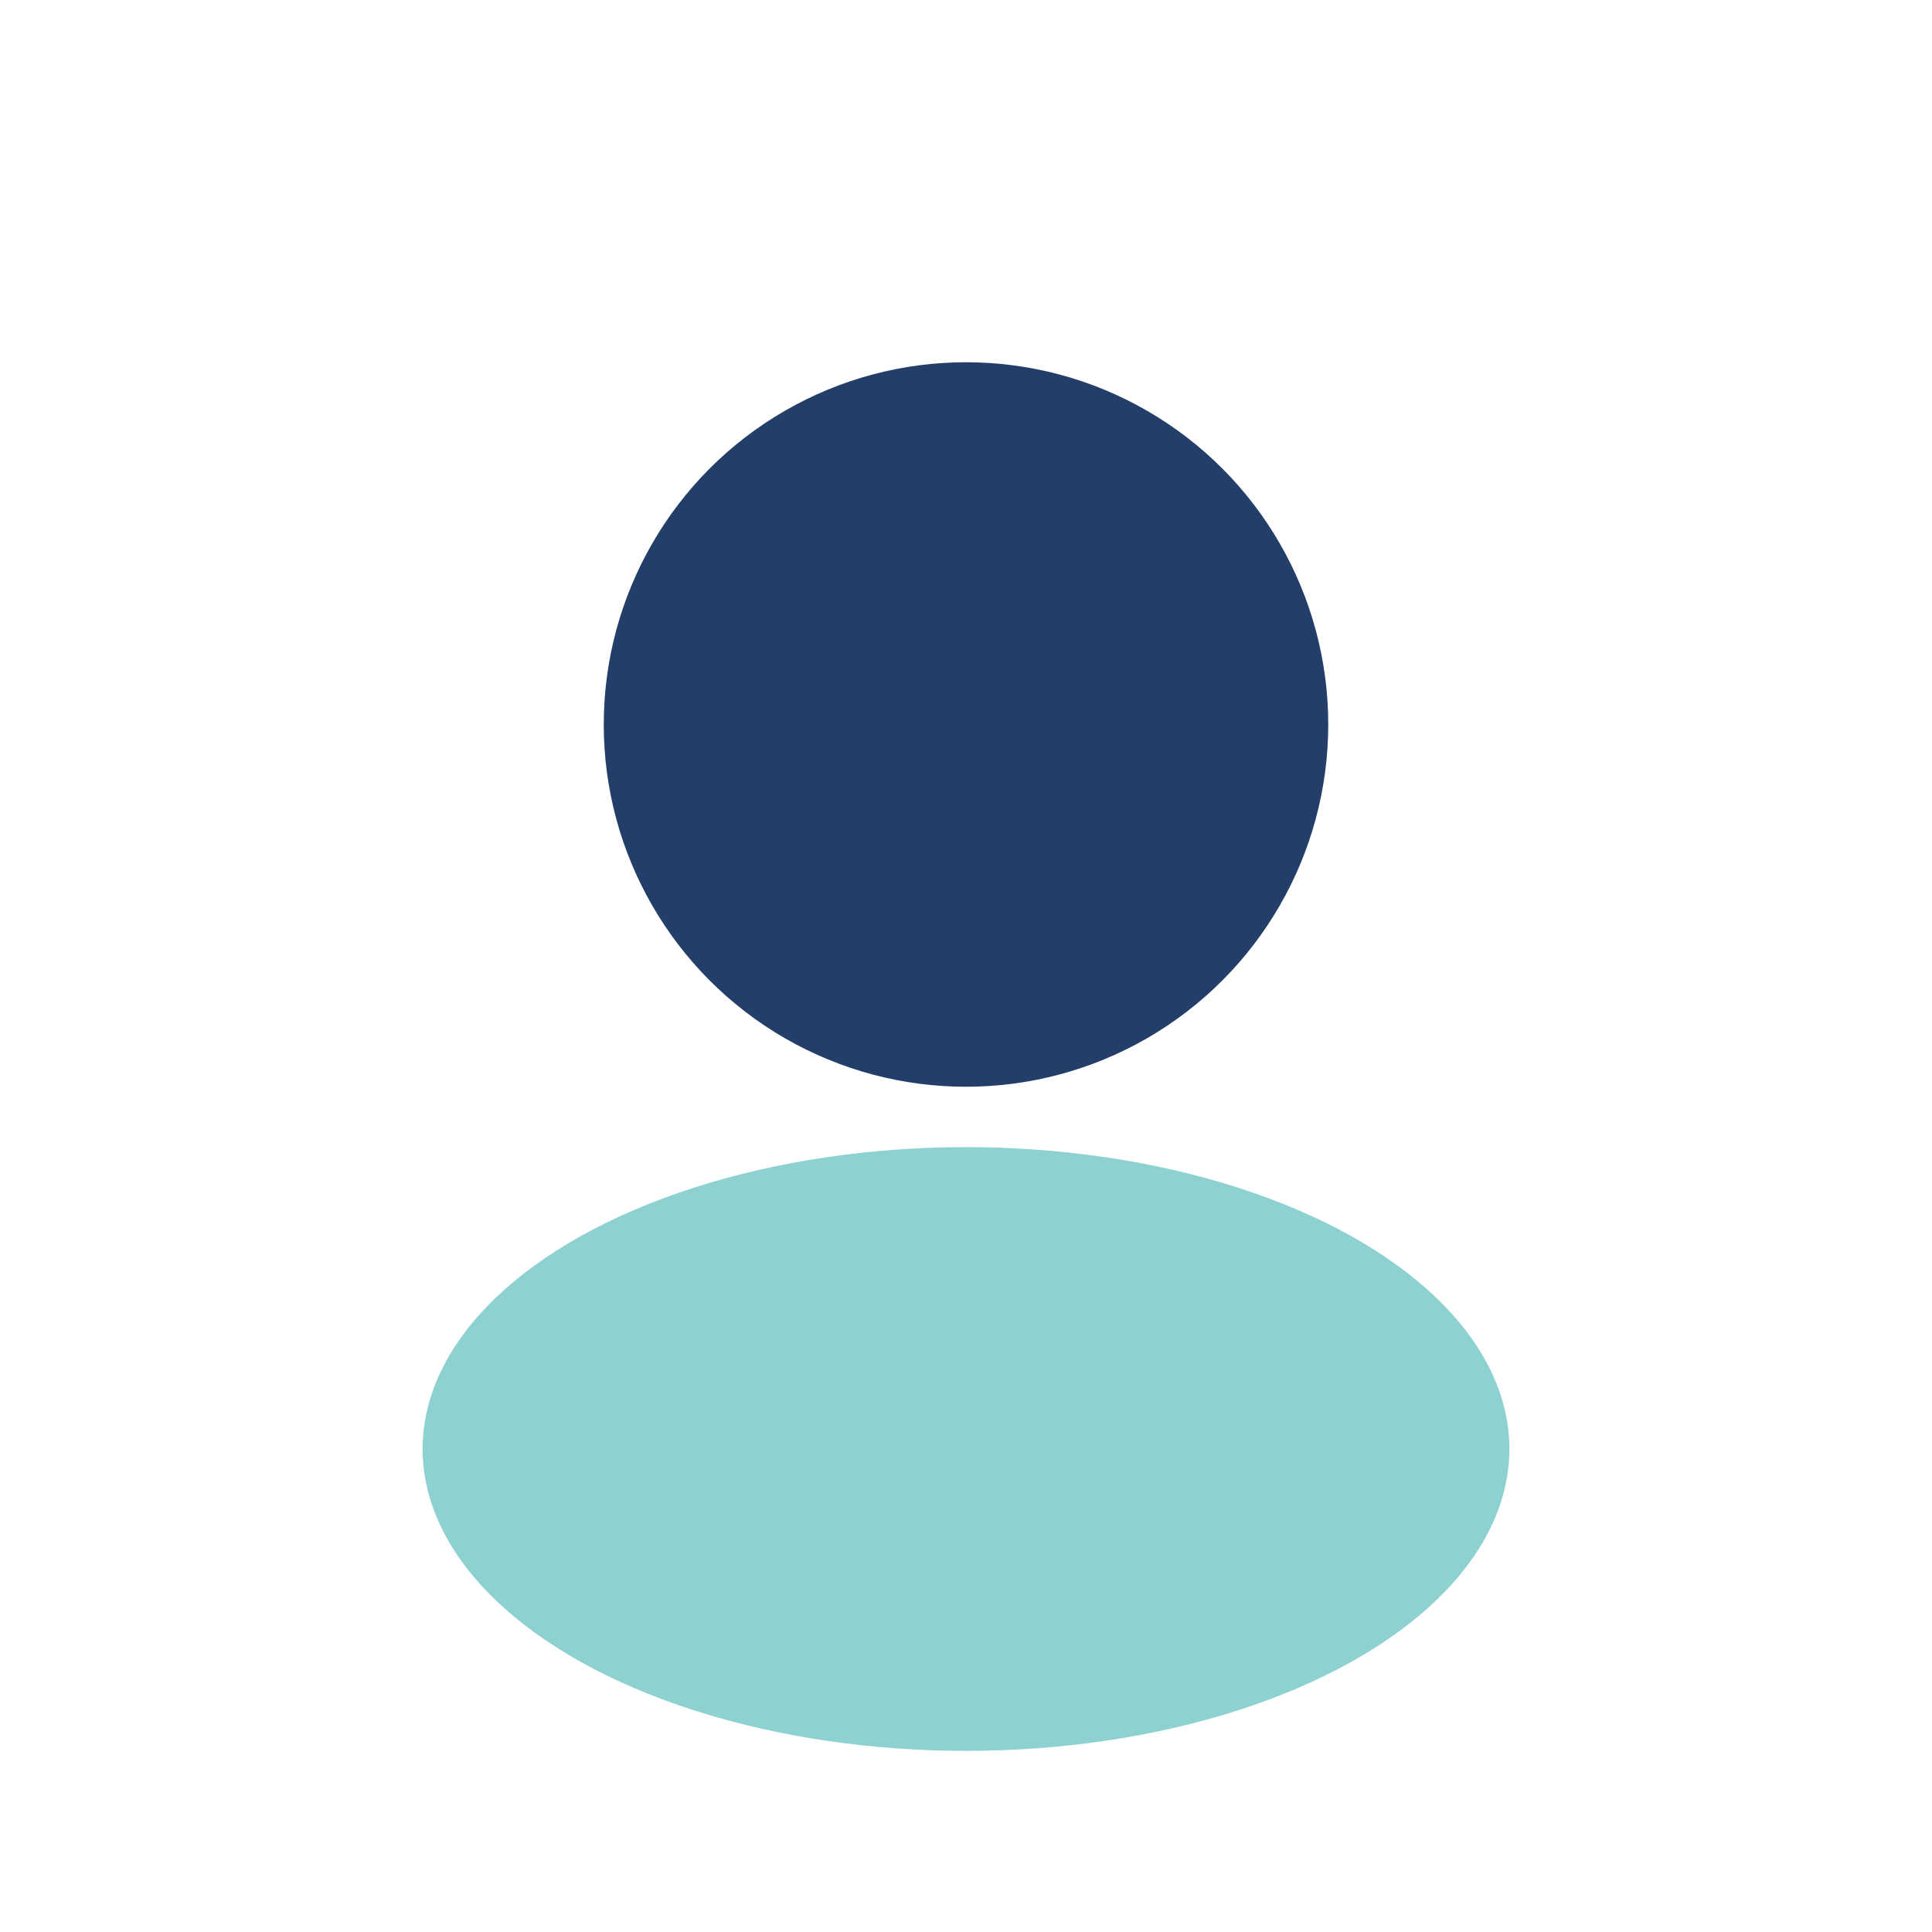 <?xml version="1.0" encoding="UTF-8"?>
<svg xmlns="http://www.w3.org/2000/svg" width="32" height="32" viewBox="0 0 32 32"><circle cx="16" cy="12" r="6" fill="#223E69"/><ellipse cx="16" cy="24" rx="9" ry="5" fill="#8DD1D1"/></svg>